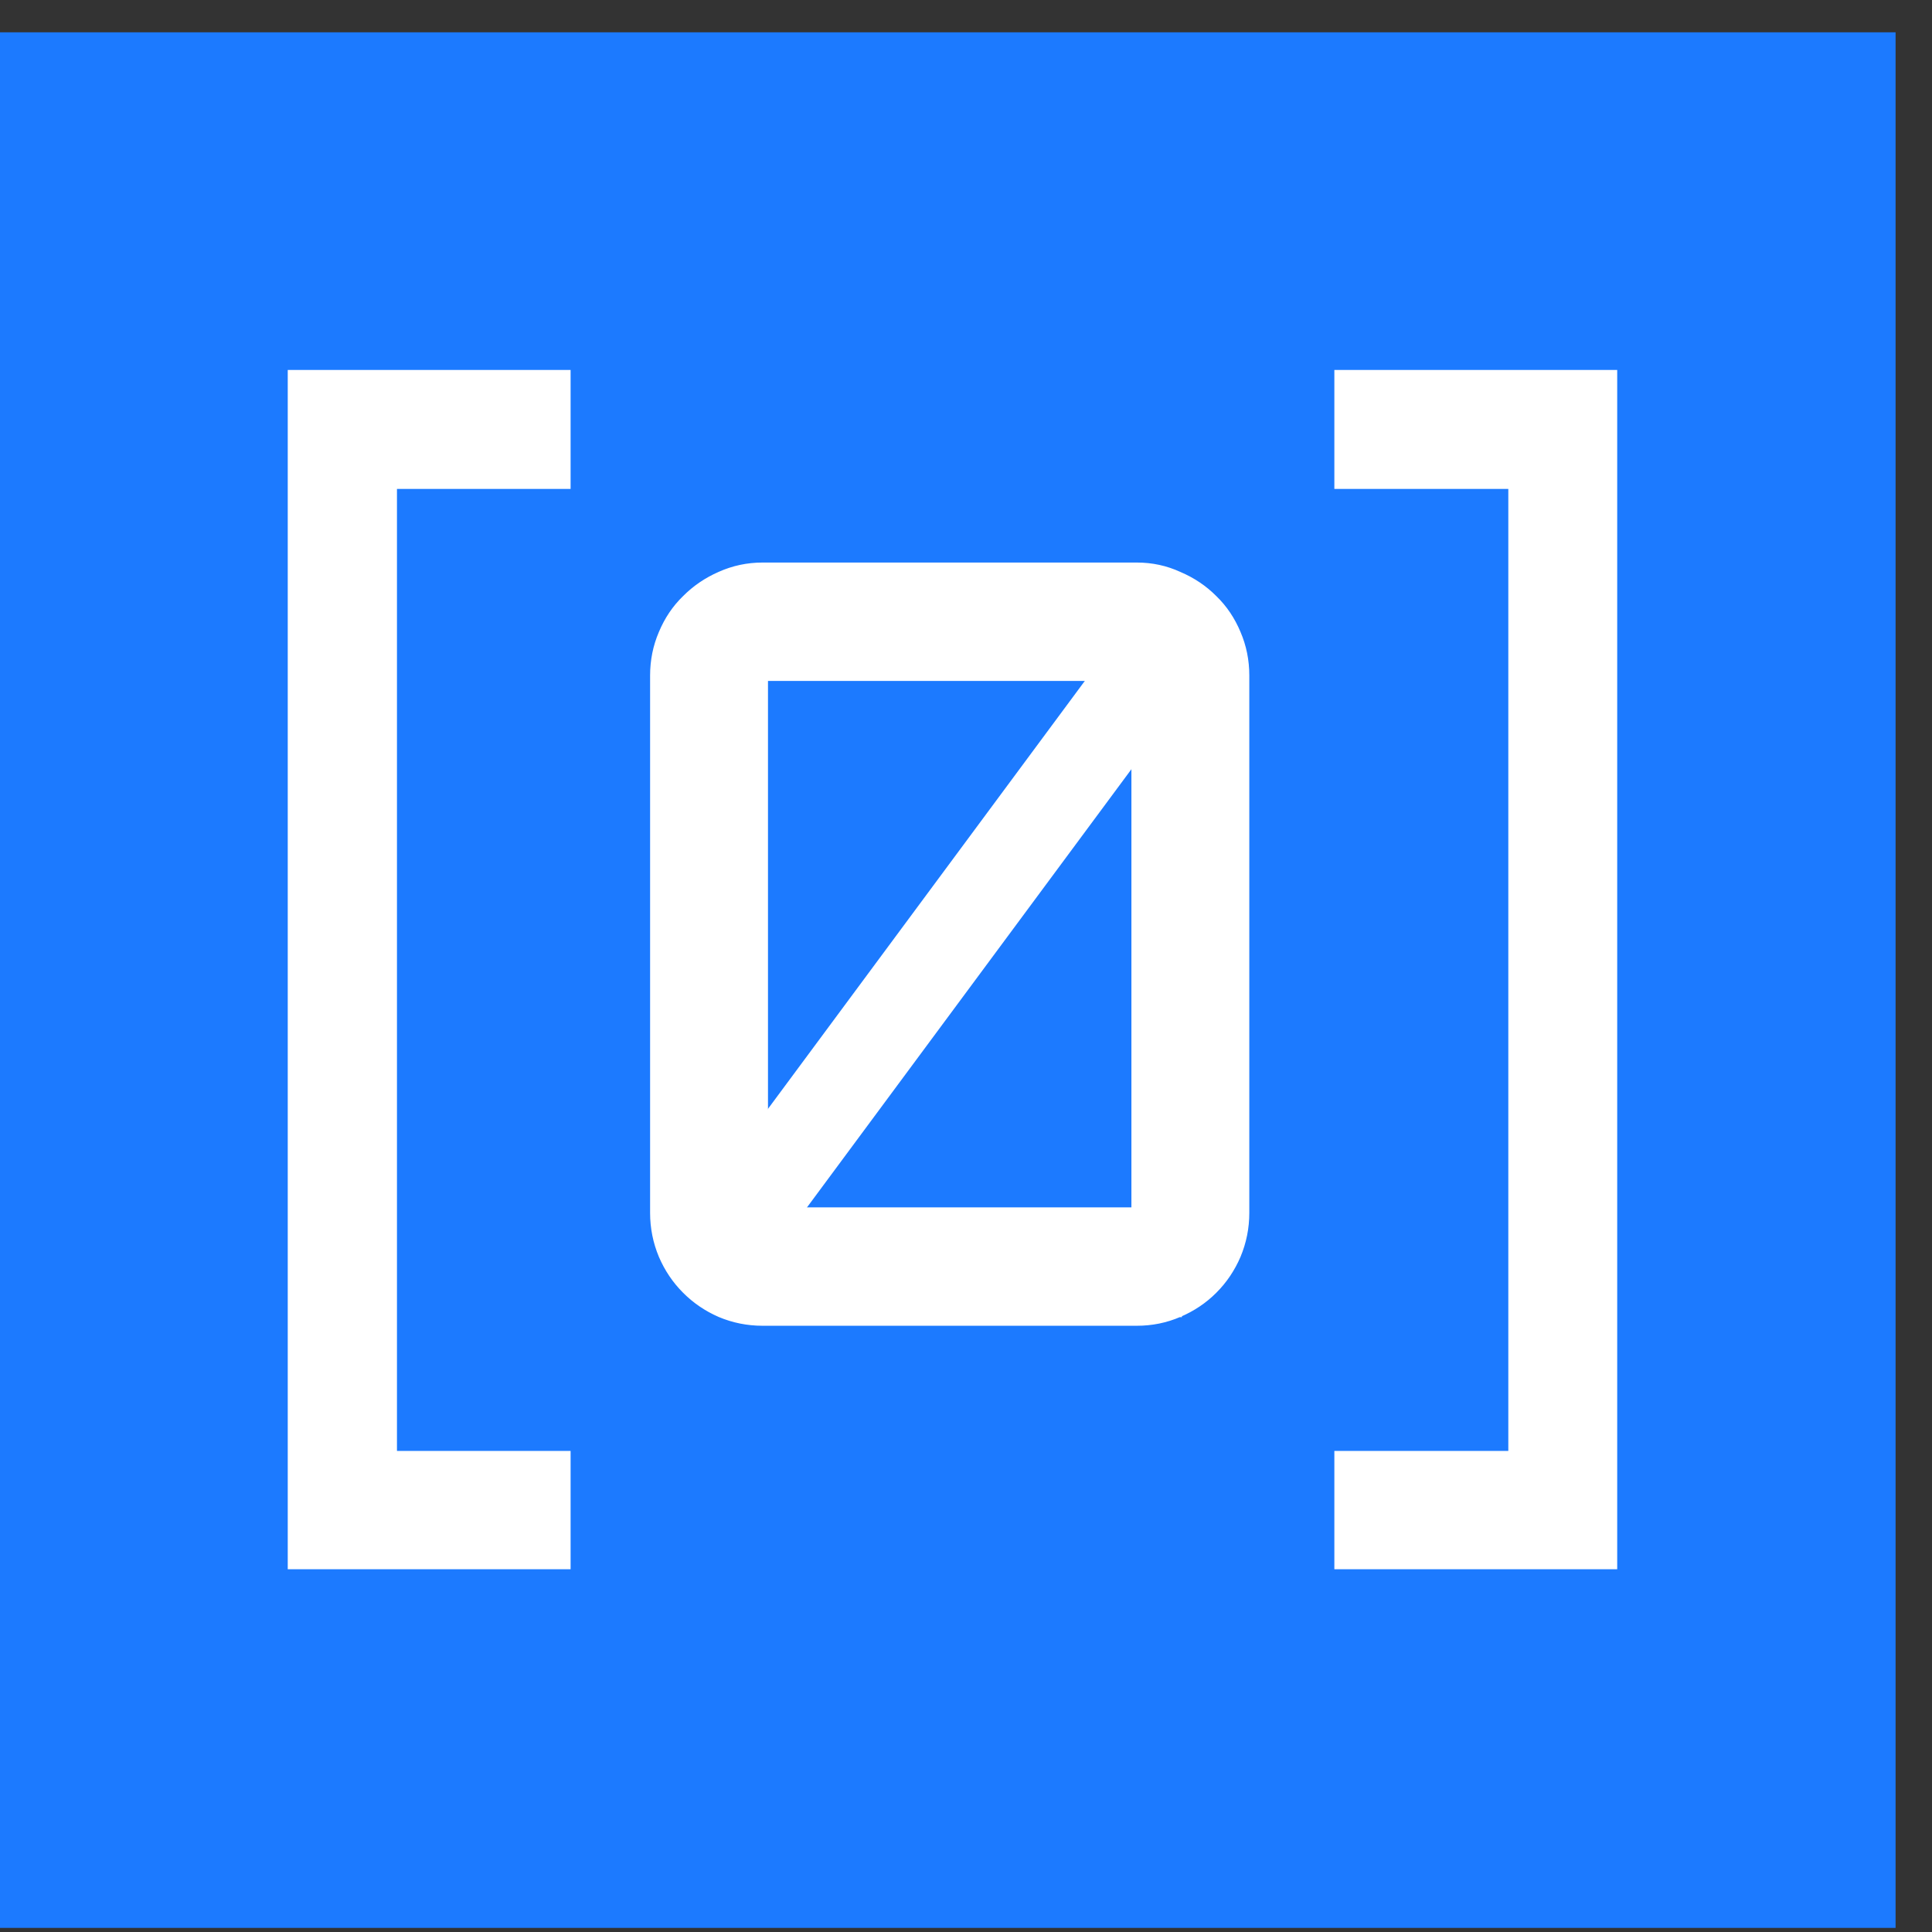 <svg width="47" height="47" viewBox="0 0 47 47" fill="none" xmlns="http://www.w3.org/2000/svg">
<rect x="0" y="0" width="47" height="47" fill="#333333" stroke="none"/>
<rect width="46.114" height="46.114" transform="translate(0 0.786)" fill="#1C7AFF"/>
<path d="M7 9H13.881V11.894H9.657V35.297H13.881V38.175H7V9Z" fill="white"/>
<path d="M36.693 11.894H32.461V9H39.342V38.175H32.461V35.297H36.693V11.894Z" fill="white"/>
<path d="M28.686 31.977C29.015 31.837 29.301 31.645 29.544 31.401C29.788 31.157 29.978 30.873 30.117 30.551L30.117 30.55C30.256 30.219 30.326 29.87 30.326 29.504V16.433C30.326 16.067 30.256 15.723 30.117 15.399C29.979 15.069 29.788 14.785 29.544 14.549C29.301 14.304 29.015 14.113 28.686 13.973C28.364 13.825 28.021 13.751 27.656 13.751H18.551C18.186 13.751 17.838 13.825 17.508 13.973C17.188 14.113 16.906 14.305 16.663 14.549C16.419 14.785 16.228 15.069 16.09 15.399C15.951 15.723 15.881 16.067 15.881 16.433V29.504C15.881 29.87 15.951 30.219 16.09 30.55L16.09 30.551C16.229 30.873 16.419 31.157 16.663 31.401C16.906 31.645 17.188 31.837 17.509 31.977L17.509 31.977C17.839 32.116 18.186 32.186 18.551 32.186H27.656C28.02 32.186 28.364 32.116 28.686 31.977ZM28.686 31.977C28.685 31.977 28.685 31.977 28.685 31.977L28.66 31.916L28.686 31.976C28.686 31.977 28.686 31.977 28.686 31.977ZM27.59 29.438H18.617V16.499H27.59V29.438Z" fill="white" stroke="white" stroke-width="0.132"/>
<path fill-rule="evenodd" clip-rule="evenodd" d="M29.508 16.033L18.585 30.786L16.832 29.475L27.755 14.722L29.508 16.033Z" fill="white"/>
</svg>
